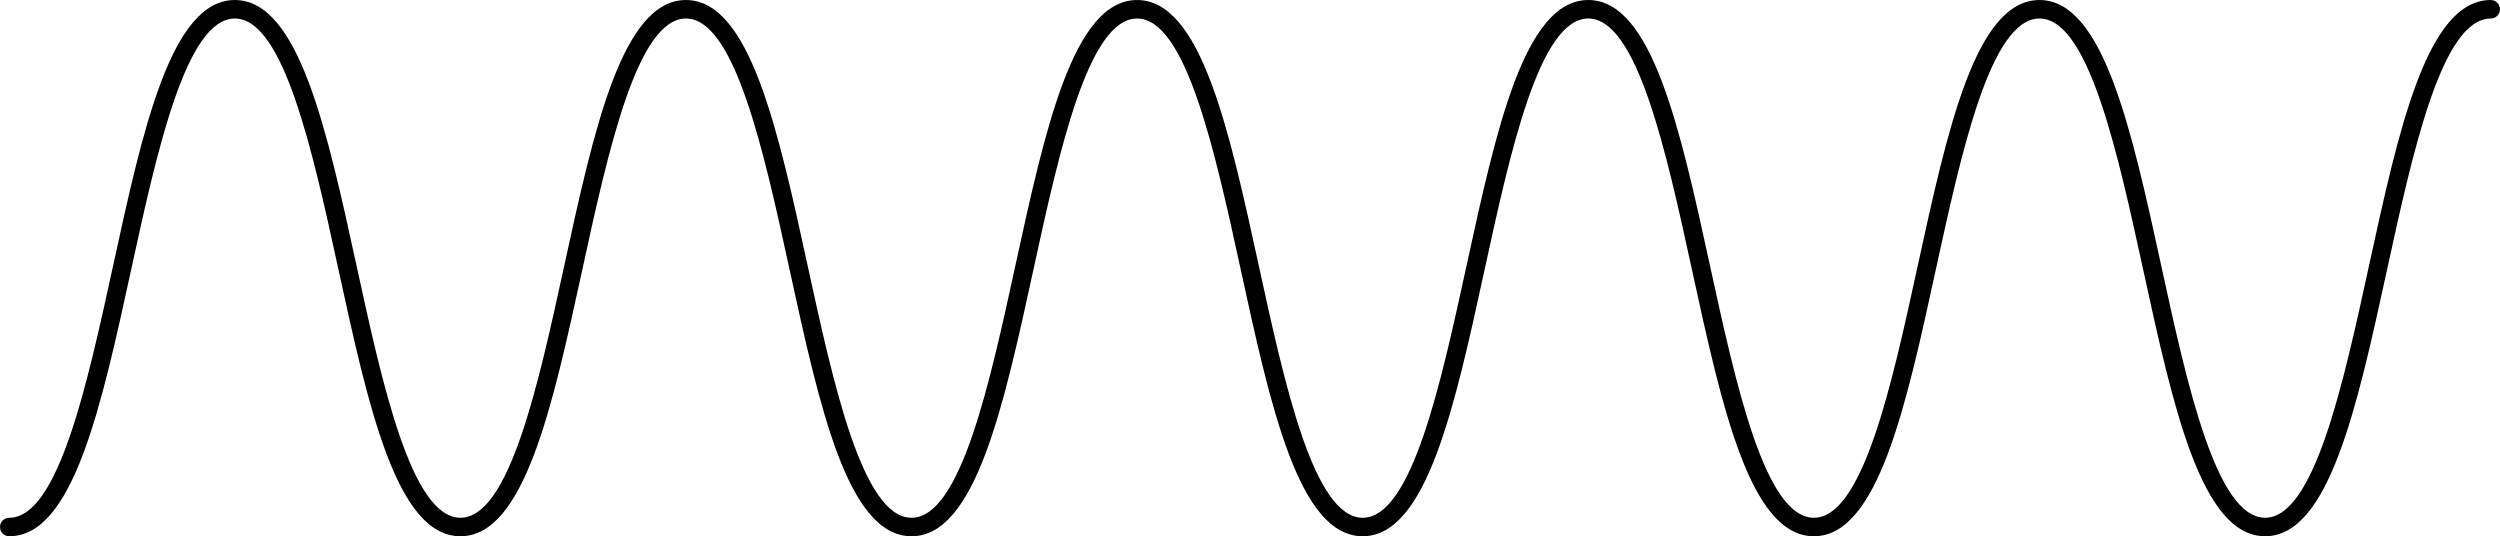 <?xml version="1.0" encoding="UTF-8"?><svg xmlns="http://www.w3.org/2000/svg" xmlns:xlink="http://www.w3.org/1999/xlink" height="106.8" preserveAspectRatio="xMidYMid meet" version="1.0" viewBox="0.0 0.0 498.0 106.8" width="498.0" zoomAndPan="magnify"><g id="change1_1"><path d="M 451.211 106.82 C 438.492 106.82 432.883 81.066 426.938 53.805 C 421.82 30.312 416.02 3.688 406.266 3.688 C 396.516 3.688 390.715 30.312 385.594 53.805 C 379.652 81.066 374.043 106.82 361.324 106.82 C 348.605 106.82 342.996 81.066 337.055 53.805 C 331.938 30.312 326.137 3.688 316.387 3.688 C 306.633 3.688 300.832 30.312 295.715 53.801 C 289.773 81.066 284.164 106.82 271.445 106.82 C 258.727 106.82 253.113 81.066 247.176 53.801 C 242.059 30.312 236.258 3.688 226.508 3.688 C 216.758 3.688 210.957 30.312 205.84 53.805 C 199.898 81.066 194.289 106.82 181.574 106.82 C 168.855 106.82 163.246 81.066 157.309 53.805 C 152.191 30.312 146.391 3.688 136.641 3.688 C 126.895 3.688 121.094 30.312 115.977 53.805 C 110.039 81.066 104.43 106.82 91.715 106.82 C 78.996 106.82 73.387 81.066 67.445 53.801 C 62.328 30.312 56.527 3.688 46.777 3.688 C 37.027 3.688 31.227 30.312 26.109 53.805 C 20.168 81.066 14.559 106.82 1.844 106.82 C 0.824 106.82 0 105.996 0 104.98 C 0 103.961 0.824 103.137 1.844 103.137 C 11.594 103.137 17.391 76.512 22.512 53.02 C 28.449 25.754 34.059 0.004 46.777 0.004 C 59.492 0.004 65.105 25.754 71.043 53.02 C 76.16 76.512 81.961 103.137 91.715 103.137 C 101.461 103.137 107.262 76.512 112.379 53.02 C 118.316 25.754 123.926 0.004 136.641 0.004 C 149.355 0.004 154.969 25.754 160.906 53.02 C 166.023 76.512 171.824 103.137 181.574 103.137 C 191.32 103.137 197.121 76.512 202.238 53.02 C 208.18 25.754 213.789 0.004 226.508 0.004 C 239.223 0.004 244.836 25.754 250.773 53.02 C 255.895 76.512 261.691 103.137 271.445 103.137 C 281.195 103.137 286.996 76.512 292.113 53.02 C 298.055 25.754 303.664 0.004 316.387 0.004 C 329.105 0.004 334.715 25.754 340.652 53.02 C 345.773 76.512 351.574 103.137 361.324 103.137 C 371.078 103.137 376.879 76.512 381.996 53.02 C 387.938 25.754 393.547 0.004 406.266 0.004 C 418.984 0.004 424.598 25.754 430.539 53.02 C 435.656 76.512 441.461 103.137 451.211 103.137 C 460.965 103.137 466.766 76.512 471.887 53.02 C 477.828 25.754 483.438 0.004 496.156 0.004 C 497.176 0.004 498 0.828 498 1.844 C 498 2.859 497.176 3.688 496.156 3.688 C 486.406 3.688 480.605 30.312 475.484 53.805 C 469.543 81.066 463.934 106.82 451.211 106.82"/></g></svg>
